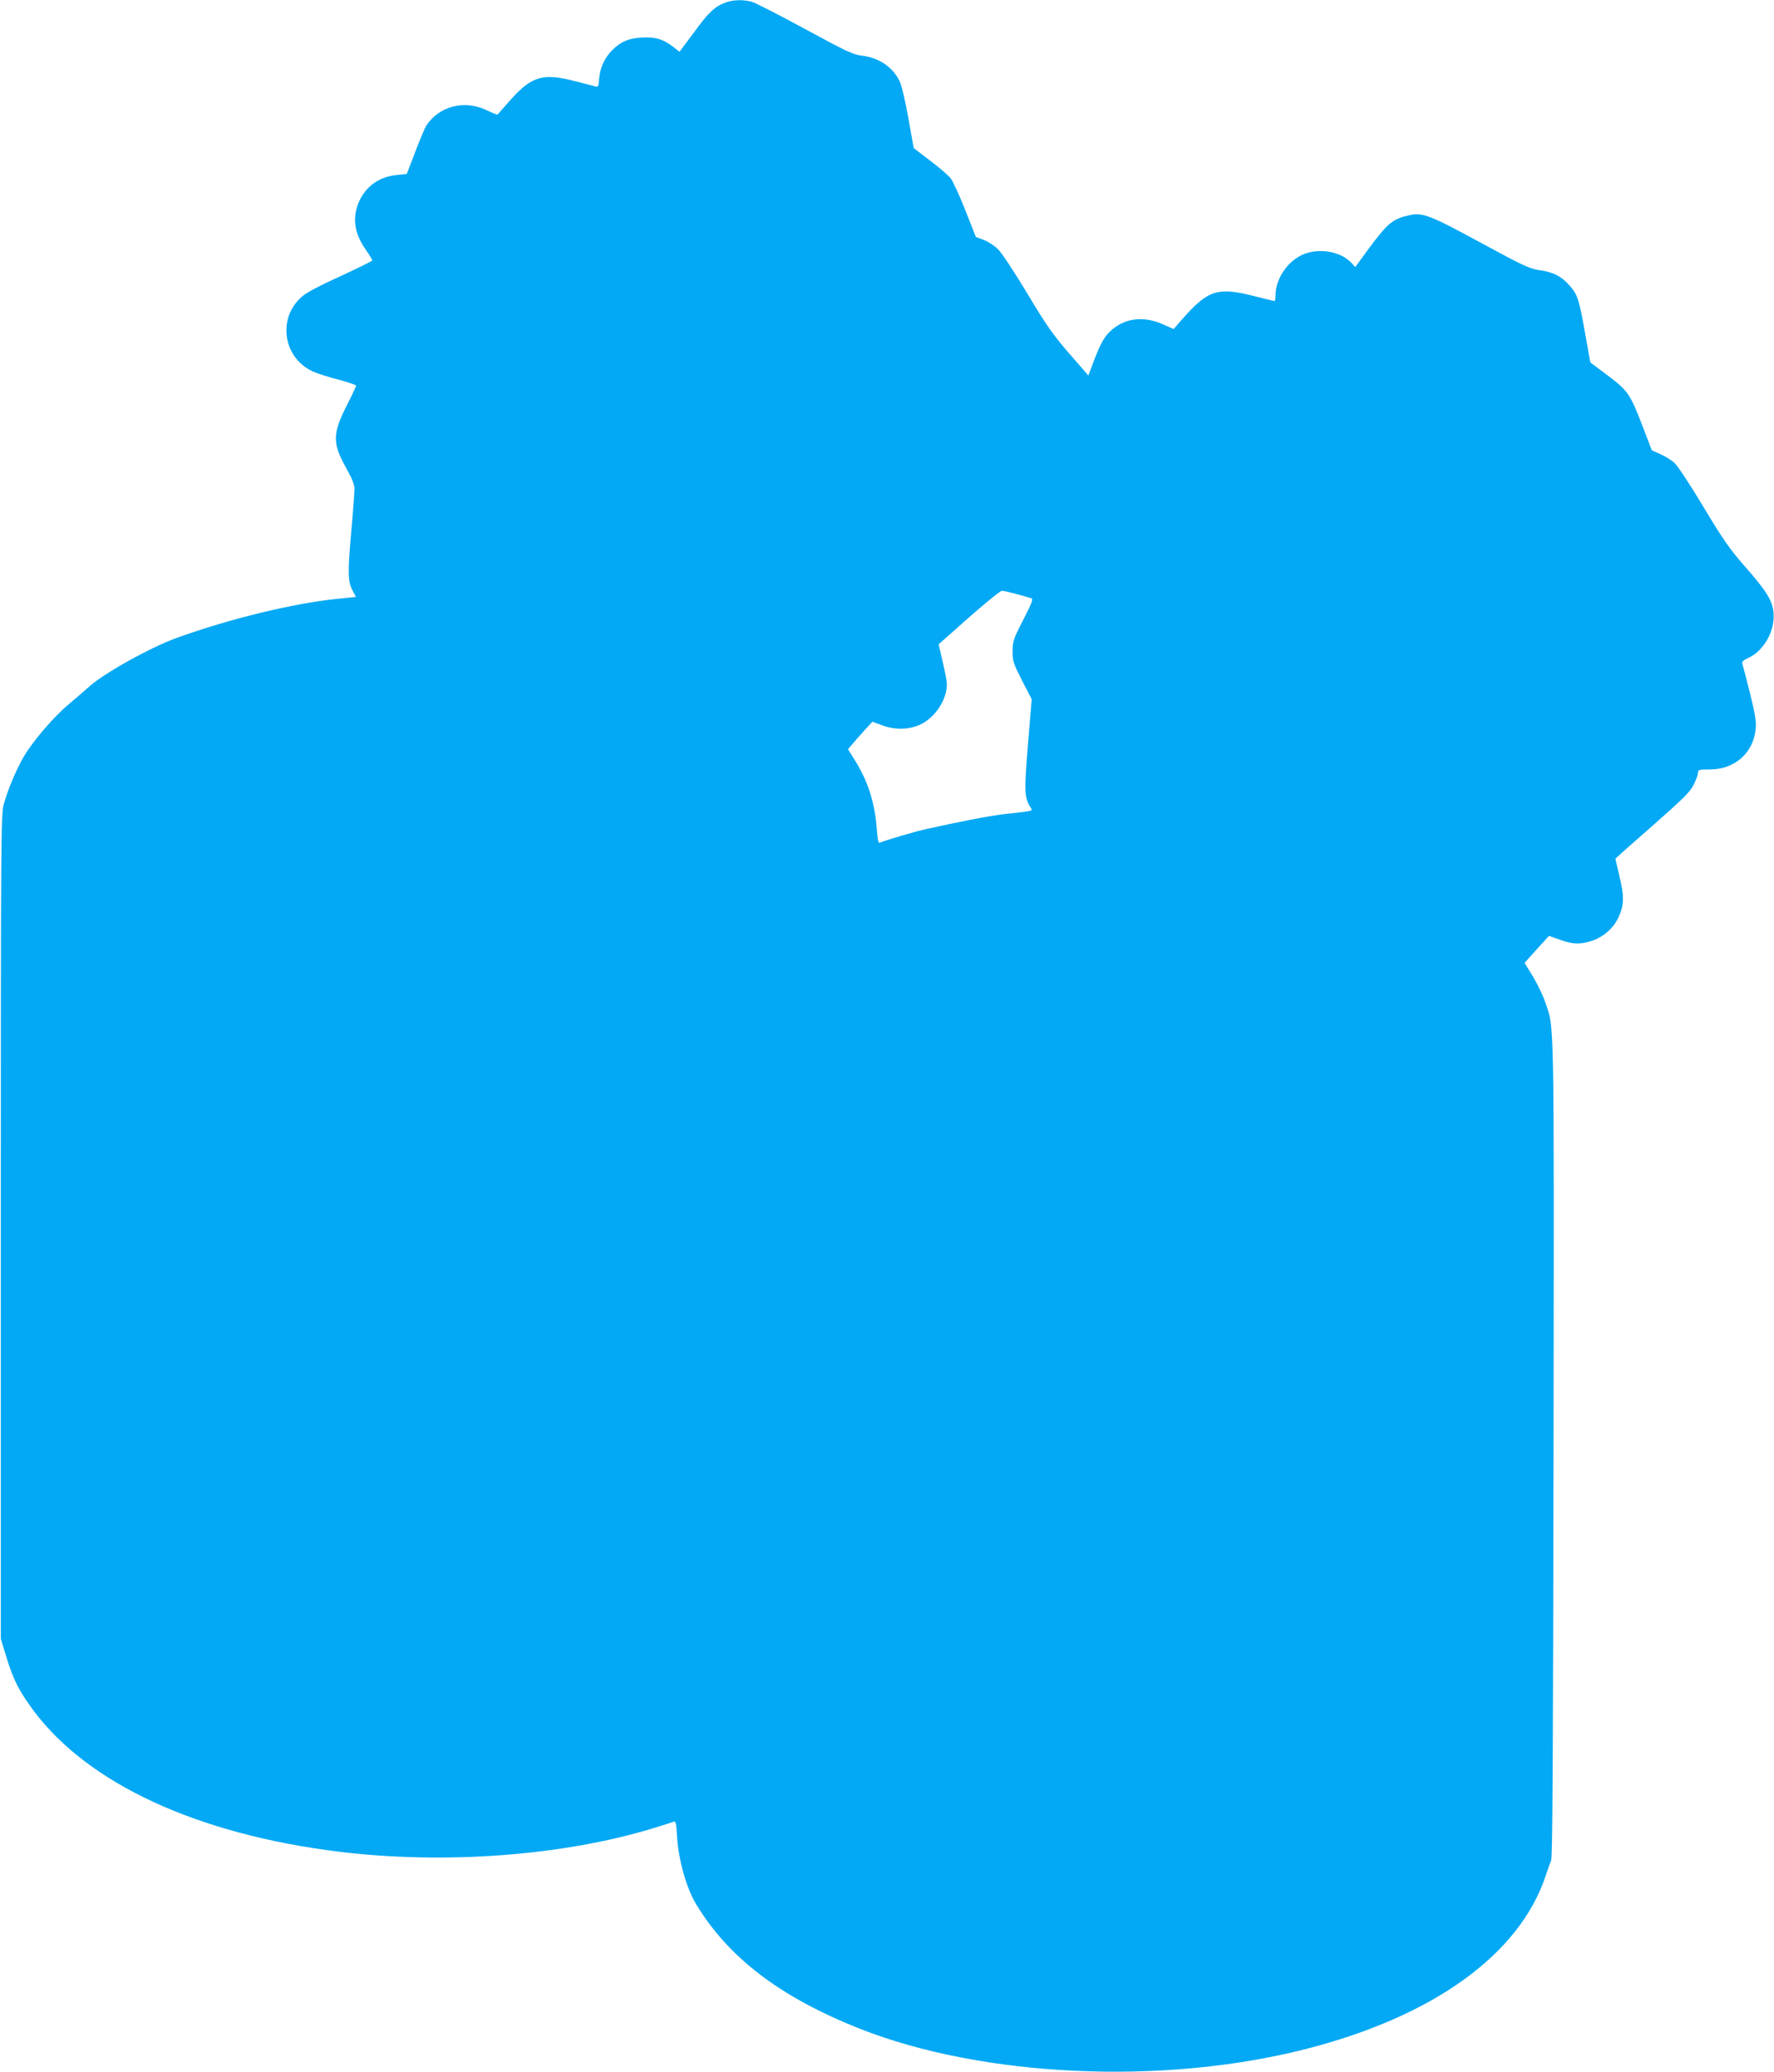 <?xml version="1.0" standalone="no"?>
<!DOCTYPE svg PUBLIC "-//W3C//DTD SVG 20010904//EN"
 "http://www.w3.org/TR/2001/REC-SVG-20010904/DTD/svg10.dtd">
<svg version="1.0" xmlns="http://www.w3.org/2000/svg"
 width="1096pt" height="1280pt" viewBox="0 0 1096 1280"
 preserveAspectRatio="xMidYMid meet">
<g transform="translate(0,1280) scale(0.1,-0.1)"
fill="#03a9f4" stroke="none">
<path d="M4487 12786 c-70 -25 -108 -60 -198 -184 l-91 -122 -37 29 c-61 48
-111 64 -194 59 -82 -4 -129 -24 -181 -74 -49 -48 -77 -107 -84 -176 -4 -52
-7 -58 -24 -52 -10 3 -71 19 -136 35 -188 48 -258 27 -387 -117 -44 -49 -80
-91 -81 -92 -2 -2 -32 10 -67 27 -138 66 -294 26 -374 -96 -8 -12 -38 -84 -67
-160 l-53 -138 -60 -6 c-109 -10 -192 -69 -235 -165 -43 -99 -30 -195 42 -297
22 -32 40 -61 40 -66 0 -4 -88 -47 -196 -97 -126 -57 -212 -102 -239 -127
-154 -134 -116 -380 70 -463 27 -12 98 -35 158 -50 59 -16 107 -32 107 -37 0
-4 -24 -56 -54 -115 -93 -182 -94 -239 -6 -396 36 -64 50 -100 50 -127 0 -21
-9 -145 -21 -276 -22 -250 -20 -297 11 -355 l19 -36 -117 -12 c-268 -27 -663
-123 -987 -240 -163 -58 -454 -220 -545 -303 -26 -23 -81 -71 -123 -106 -89
-73 -221 -226 -278 -322 -46 -77 -101 -207 -126 -299 -17 -62 -18 -198 -18
-2610 l0 -2545 33 -108 c43 -143 79 -214 171 -338 337 -450 1010 -761 1883
-869 650 -80 1384 -26 1941 144 62 19 119 37 128 41 14 5 17 -7 22 -92 8 -141
58 -320 118 -418 201 -332 520 -574 1011 -769 760 -300 1871 -351 2753 -126
792 202 1322 585 1484 1070 12 36 27 79 34 95 9 23 12 632 15 2544 3 2738 6
2590 -52 2761 -14 41 -48 112 -76 158 l-51 83 75 84 76 83 68 -24 c78 -28 120
-30 189 -9 73 22 136 74 169 141 38 78 40 130 10 257 -14 60 -26 110 -26 112
0 1 103 93 229 203 190 167 233 210 255 254 14 28 26 61 26 73 0 19 6 21 73
21 155 0 271 103 284 253 4 44 -4 92 -36 221 -23 91 -44 172 -47 181 -3 11 8
21 37 34 98 45 167 170 156 282 -8 74 -42 129 -172 278 -97 110 -137 167 -259
370 -79 132 -159 254 -178 272 -18 18 -58 43 -88 56 l-55 25 -54 141 c-79 207
-93 227 -218 321 l-108 81 -32 180 c-38 213 -46 238 -97 296 -49 56 -102 83
-187 94 -59 9 -99 27 -360 169 -317 172 -361 189 -443 170 -103 -23 -133 -48
-254 -212 l-79 -108 -24 26 c-61 66 -182 91 -280 59 -105 -35 -189 -151 -189
-262 0 -18 -3 -33 -6 -33 -3 0 -60 14 -127 31 -225 57 -284 38 -445 -145 l-51
-59 -63 28 c-118 53 -231 42 -317 -31 -47 -40 -70 -81 -116 -201 l-31 -83
-120 138 c-100 116 -141 174 -258 370 -77 128 -158 251 -180 272 -22 22 -62
48 -89 58 l-48 18 -65 165 c-36 90 -76 178 -90 196 -13 18 -70 67 -127 110
l-102 78 -33 185 c-18 102 -42 203 -53 226 -42 89 -129 148 -234 160 -53 6
-96 26 -350 164 -160 87 -309 163 -330 169 -53 14 -111 13 -158 -3z m1793
-3656 c41 -12 82 -23 91 -26 14 -4 5 -27 -49 -133 -62 -121 -66 -133 -66 -196
0 -61 5 -75 59 -181 l59 -114 -23 -278 c-24 -289 -22 -331 15 -389 16 -25 26
-22 -163 -43 -85 -10 -265 -44 -475 -91 -71 -15 -238 -64 -294 -86 -7 -3 -13
26 -17 84 -12 164 -56 301 -138 430 l-40 64 27 32 c15 18 49 56 75 85 l49 53
57 -21 c78 -30 162 -29 231 0 96 41 172 154 172 254 0 16 -12 78 -26 137 l-25
108 38 34 c203 182 340 297 353 297 8 0 49 -9 90 -20z"/>
</g>
</svg>
